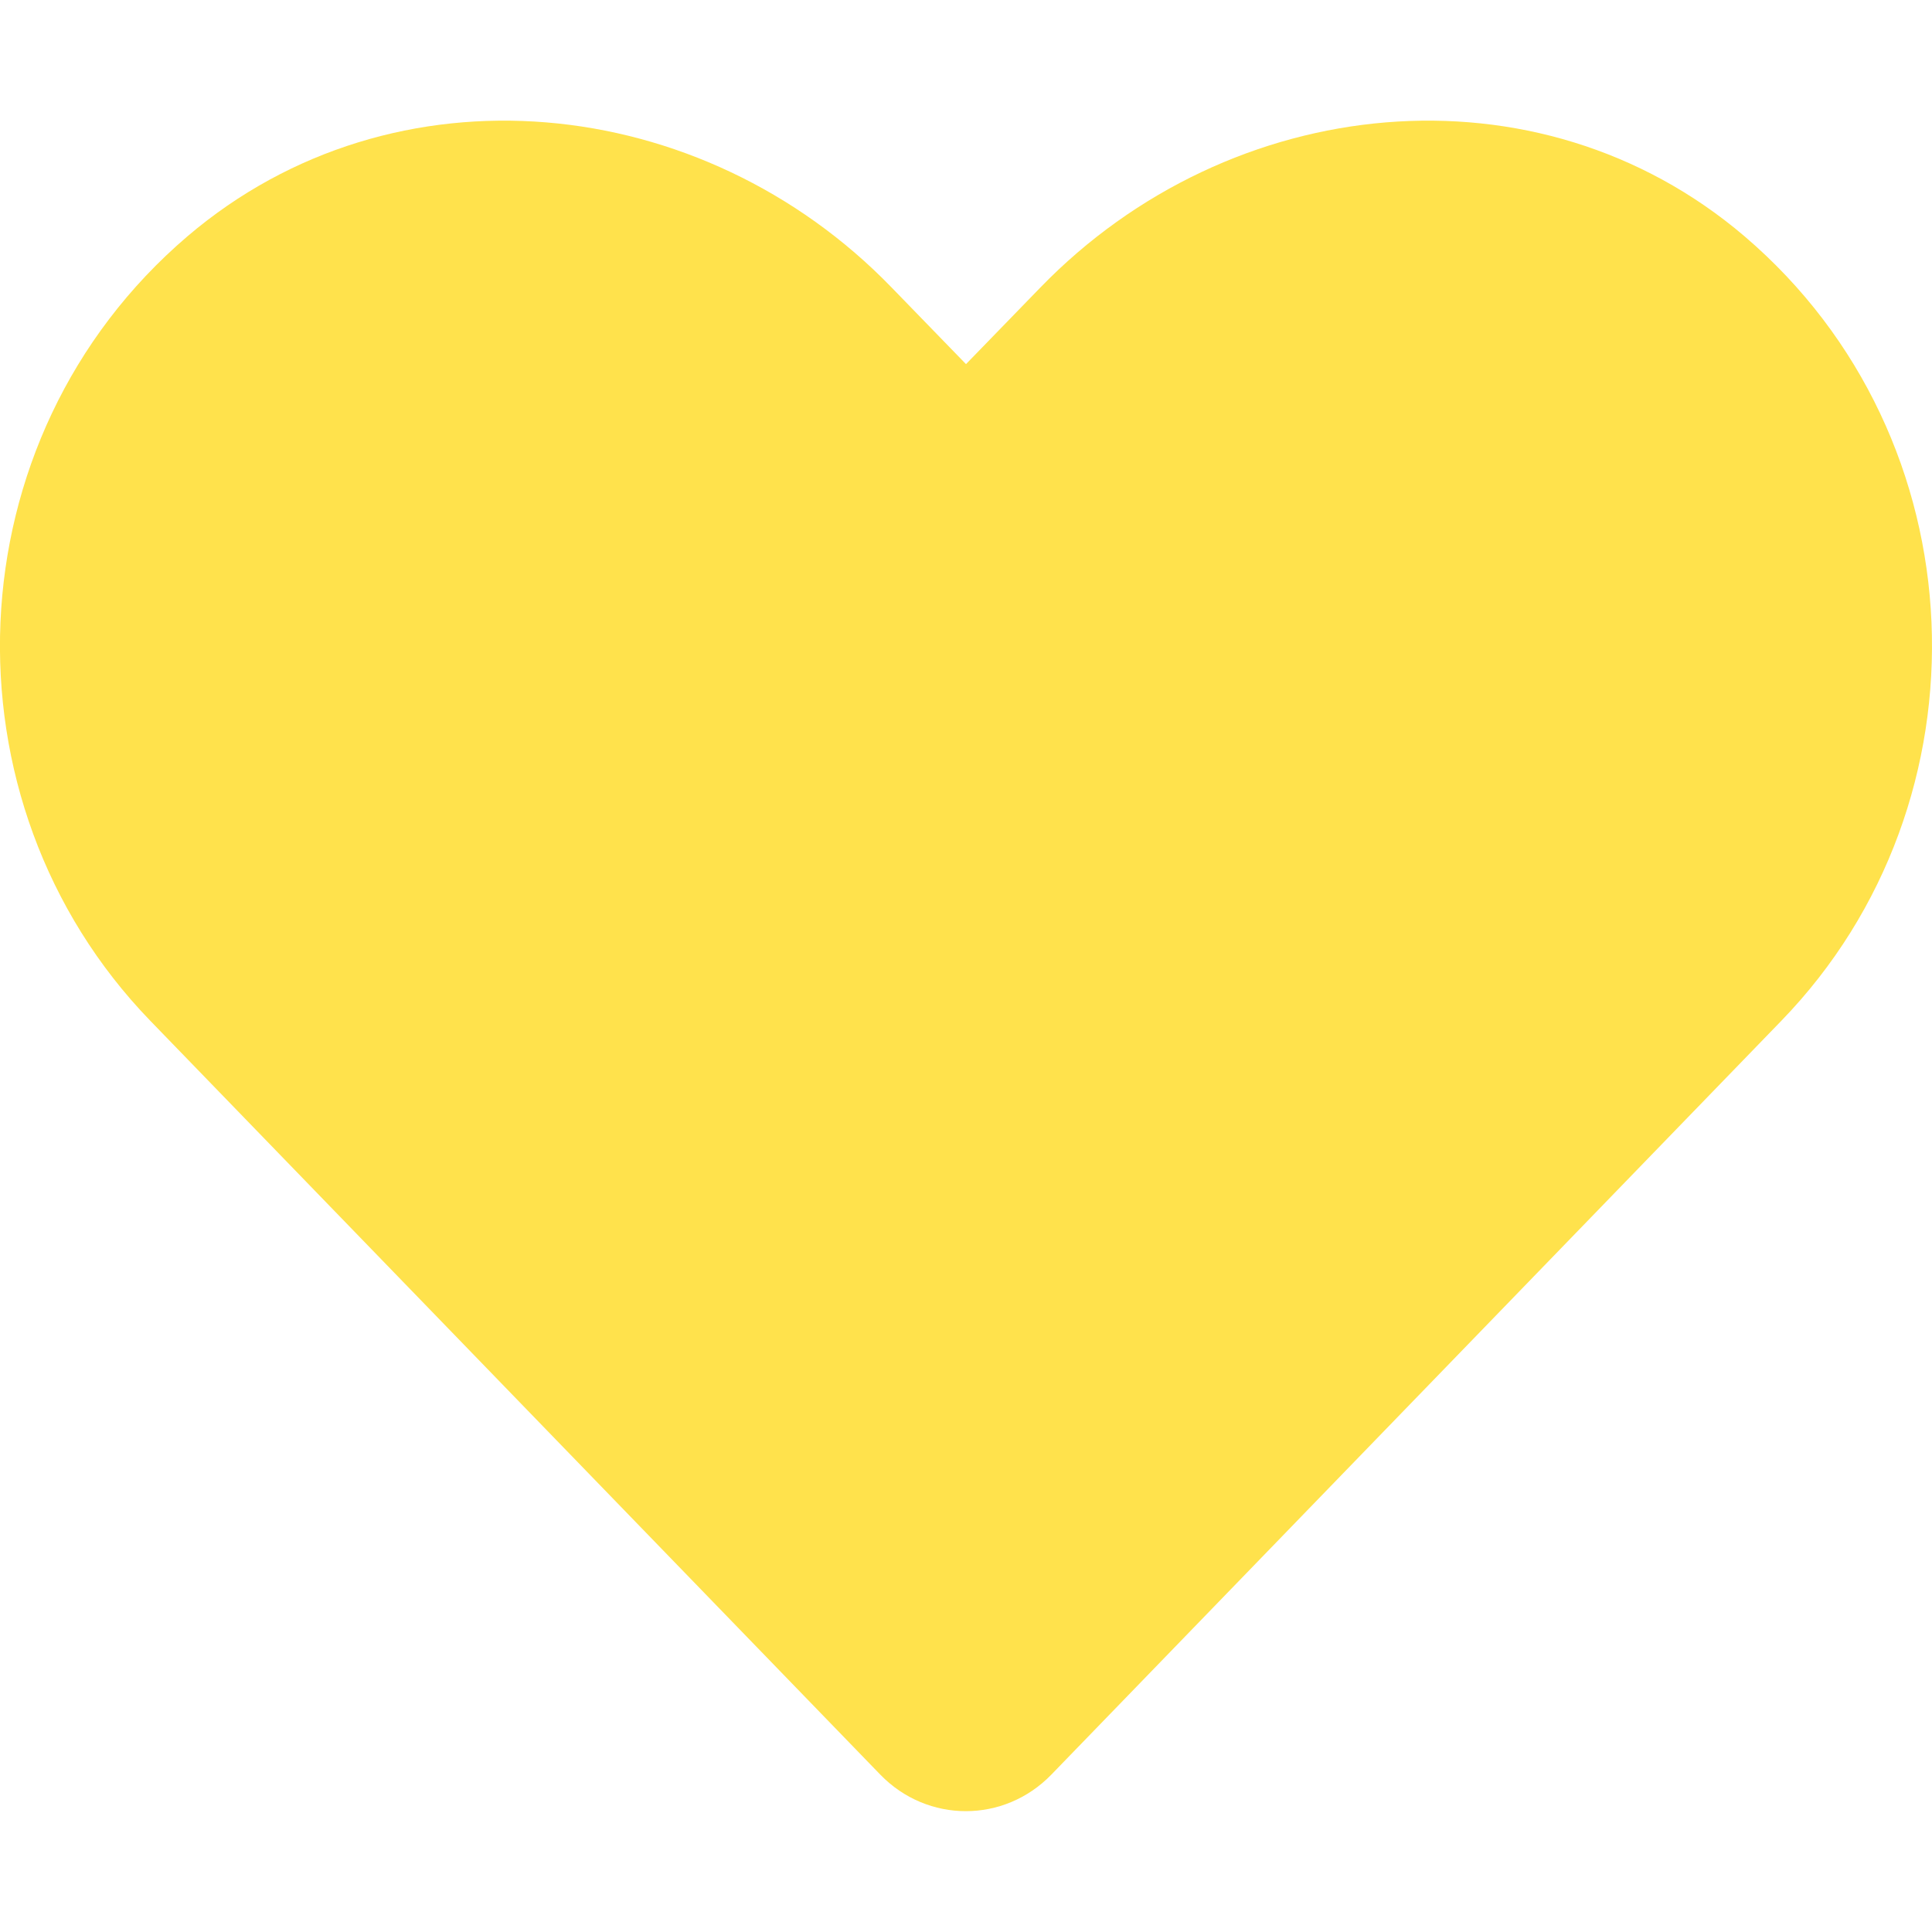<svg width="32" height="32" viewBox="0 0 32 32" fill="none" xmlns="http://www.w3.org/2000/svg">
<g clip-path="url(#clip0_206_994)">
<path d="M28.894 3.913C25.469 0.994 20.375 1.519 17.231 4.763L16 6.031L14.769 4.763C11.631 1.519 6.531 0.994 3.106 3.913C-0.819 7.263 -1.025 13.275 2.488 16.906L14.581 29.394C15.363 30.2 16.631 30.2 17.413 29.394L29.506 16.906C33.025 13.275 32.819 7.263 28.894 3.913Z" fill="#FFE24C"/>
</g>
<defs>
<clipPath id="clip0_206_994">
<rect width="32" height="32" fill="white"/>
</clipPath>
</defs>
</svg>
